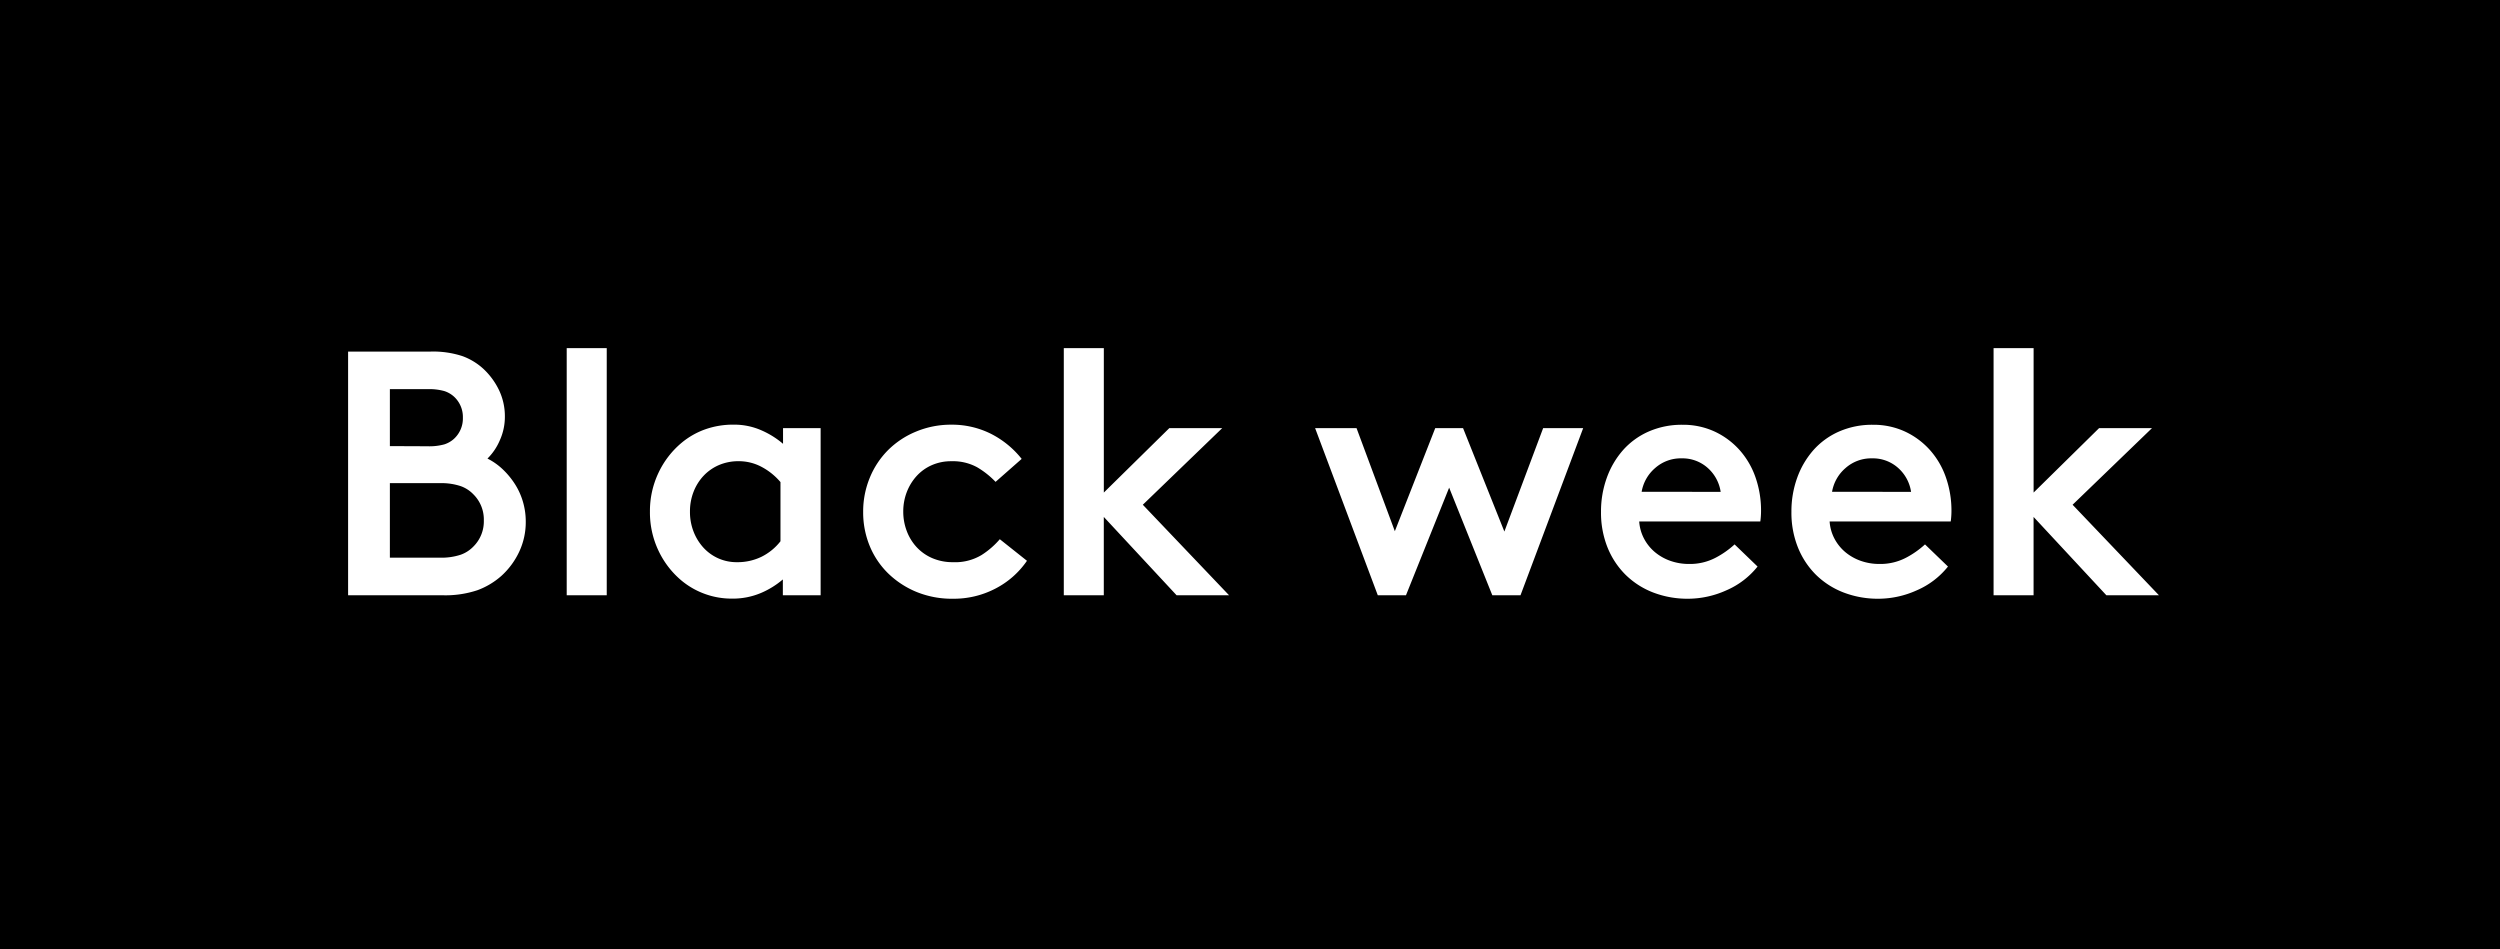<svg xmlns="http://www.w3.org/2000/svg" width="79" height="30" viewBox="0 0 79 30">
  <g id="Group_14" data-name="Group 14" transform="translate(-2154 687)">
    <rect id="Rectangle_66" data-name="Rectangle 66" width="79" height="30" transform="translate(2154 -687)"/>
    <path id="Path_36" data-name="Path 36" d="M-28.138-7.7h2.6a2.965,2.965,0,0,1,1.012.143,1.98,1.98,0,0,1,.66.4,2.246,2.246,0,0,1,.495.671,1.913,1.913,0,0,1,.187.847,1.8,1.8,0,0,1-.16.743,1.8,1.8,0,0,1-.39.577,2,2,0,0,1,.484.341,2.49,2.49,0,0,1,.385.467,2.156,2.156,0,0,1,.253.561,2.214,2.214,0,0,1,.088.622,2.2,2.2,0,0,1-.209.957,2.406,2.406,0,0,1-.561.759,2.383,2.383,0,0,1-.753.451A3.189,3.189,0,0,1-25.168,0h-2.97Zm2.508,2.992a1.786,1.786,0,0,0,.533-.06.836.836,0,0,0,.3-.171.873.873,0,0,0,.286-.671.873.873,0,0,0-.286-.671.836.836,0,0,0-.3-.171,1.786,1.786,0,0,0-.533-.061h-1.188v1.8Zm.385,3.52a1.93,1.93,0,0,0,.666-.093,1.042,1.042,0,0,0,.4-.258,1.119,1.119,0,0,0,.33-.825,1.119,1.119,0,0,0-.33-.825,1.042,1.042,0,0,0-.4-.259,1.93,1.93,0,0,0-.666-.094h-1.573v2.354ZM-21.23-7.81h1.265V0H-21.23Zm5.379,6.765a1.733,1.733,0,0,0,.776-.171,1.741,1.741,0,0,0,.6-.49v-1.87a2.022,2.022,0,0,0-.594-.479,1.523,1.523,0,0,0-.726-.181,1.553,1.553,0,0,0-.622.121,1.452,1.452,0,0,0-.484.336,1.563,1.563,0,0,0-.319.506,1.7,1.7,0,0,0-.115.633,1.7,1.7,0,0,0,.115.632,1.614,1.614,0,0,0,.313.506,1.422,1.422,0,0,0,.468.336A1.42,1.42,0,0,0-15.851-1.045ZM-14.4,0V-.5a2.671,2.671,0,0,1-.682.424,2.275,2.275,0,0,1-.935.182,2.452,2.452,0,0,1-.847-.148A2.459,2.459,0,0,1-17.6-.462a2.769,2.769,0,0,1-.732-.951A2.818,2.818,0,0,1-18.6-2.64a2.818,2.818,0,0,1,.269-1.227,2.769,2.769,0,0,1,.732-.951,2.442,2.442,0,0,1,.743-.424,2.628,2.628,0,0,1,.9-.149,2.125,2.125,0,0,1,.885.182,2.7,2.7,0,0,1,.677.424V-5.28h1.188V0Zm5.324-4.235a1.5,1.5,0,0,0-.622.126,1.421,1.421,0,0,0-.479.346,1.616,1.616,0,0,0-.308.506,1.7,1.7,0,0,0-.11.616,1.715,1.715,0,0,0,.11.61,1.551,1.551,0,0,0,.314.512,1.452,1.452,0,0,0,.495.347,1.628,1.628,0,0,0,.655.127,1.617,1.617,0,0,0,.9-.226,2.594,2.594,0,0,0,.577-.5l.858.682a2.711,2.711,0,0,1-1,.88A2.842,2.842,0,0,1-9.02.11,2.958,2.958,0,0,1-10.164-.1a2.827,2.827,0,0,1-.9-.583,2.586,2.586,0,0,1-.589-.869,2.783,2.783,0,0,1-.209-1.083,2.8,2.8,0,0,1,.209-1.078,2.655,2.655,0,0,1,.578-.874,2.712,2.712,0,0,1,.88-.583A2.858,2.858,0,0,1-9.075-5.39a2.75,2.75,0,0,1,1.237.281,2.929,2.929,0,0,1,.985.8l-.825.726a2.7,2.7,0,0,0-.583-.462A1.592,1.592,0,0,0-9.075-4.235ZM-5.522-7.81h1.265v4.565L-2.189-5.28H-.517L-3.025-2.86-.3,0H-1.958l-2.3-2.475V0H-5.522ZM2.42-5.28H3.729l1.21,3.256L6.215-5.28h.88L8.4-2.013,9.625-5.28H10.89L8.91,0H8.019L6.655-3.4,5.291,0H4.4ZM16.511-2.662q0,.077-.006.165t-.017.165H12.661a1.356,1.356,0,0,0,.154.545,1.423,1.423,0,0,0,.341.423,1.568,1.568,0,0,0,.484.275,1.741,1.741,0,0,0,.594.1,1.742,1.742,0,0,0,.847-.2,2.807,2.807,0,0,0,.594-.418l.726.7a2.55,2.55,0,0,1-.99.753A2.956,2.956,0,0,1,14.223.11a3.024,3.024,0,0,1-1.128-.2,2.555,2.555,0,0,1-.874-.566,2.567,2.567,0,0,1-.567-.869,2.951,2.951,0,0,1-.2-1.111,3.122,3.122,0,0,1,.182-1.073,2.7,2.7,0,0,1,.511-.874,2.338,2.338,0,0,1,.809-.589,2.594,2.594,0,0,1,1.073-.215,2.363,2.363,0,0,1,1.017.215,2.432,2.432,0,0,1,.786.583,2.558,2.558,0,0,1,.506.869A3.176,3.176,0,0,1,16.511-2.662Zm-1.276-.605a1.258,1.258,0,0,0-.412-.759,1.193,1.193,0,0,0-.819-.3,1.222,1.222,0,0,0-.842.308,1.271,1.271,0,0,0-.424.748Zm7.293.605q0,.077-.006.165t-.017.165H18.678a1.356,1.356,0,0,0,.154.545,1.423,1.423,0,0,0,.341.423,1.568,1.568,0,0,0,.484.275,1.741,1.741,0,0,0,.594.1,1.742,1.742,0,0,0,.847-.2,2.807,2.807,0,0,0,.594-.418l.726.7a2.55,2.55,0,0,1-.99.753A2.956,2.956,0,0,1,20.24.11a3.024,3.024,0,0,1-1.128-.2,2.555,2.555,0,0,1-.875-.566,2.567,2.567,0,0,1-.566-.869,2.951,2.951,0,0,1-.2-1.111,3.122,3.122,0,0,1,.181-1.073,2.7,2.7,0,0,1,.511-.874,2.338,2.338,0,0,1,.809-.589,2.594,2.594,0,0,1,1.073-.215,2.363,2.363,0,0,1,1.017.215,2.432,2.432,0,0,1,.786.583,2.558,2.558,0,0,1,.506.869A3.176,3.176,0,0,1,22.528-2.662Zm-1.276-.605a1.258,1.258,0,0,0-.412-.759,1.193,1.193,0,0,0-.819-.3,1.222,1.222,0,0,0-.842.308,1.271,1.271,0,0,0-.424.748ZM23.859-7.81h1.265v4.565L27.192-5.28h1.672L26.356-2.86,29.084,0H27.423l-2.3-2.475V0H23.859Z" transform="translate(2193.138 -668.19)" fill="#fff"/>
  </g>
</svg>

